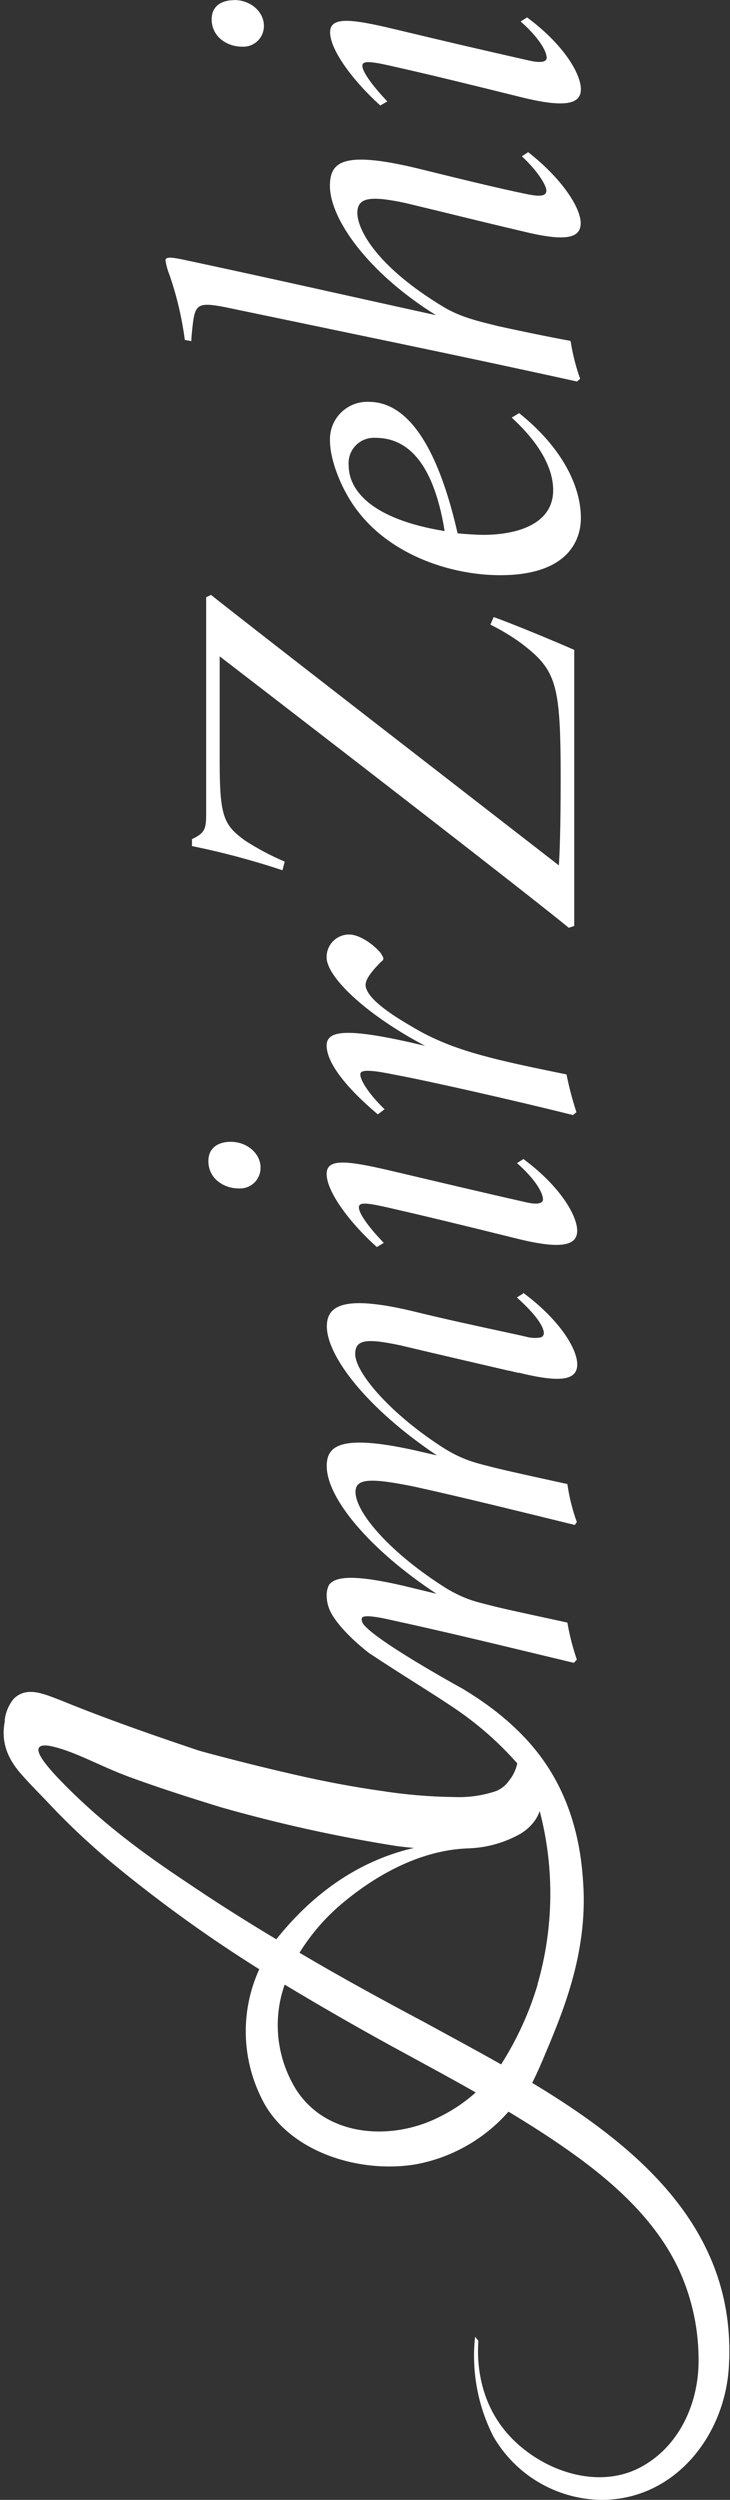 <svg xmlns="http://www.w3.org/2000/svg" width="126" height="431" viewBox="0 0 126 431" fill="none"><rect x="0" y="0" width="126" height="431" fill="#333333" stroke="none"/><path d="M90.326 222.993L89.215 223.694C92.217 226.385 93.868 228.607 93.868 229.857C93.871 230.028 93.814 230.194 93.708 230.328C93.64 230.408 93.559 230.475 93.468 230.528C93.41 230.553 93.35 230.573 93.288 230.588C92.399 230.748 91.485 230.686 90.626 230.408C90.466 230.408 90.306 230.348 90.146 230.308C89.516 230.167 88.885 230.037 88.265 229.897C82.211 228.587 76.718 227.416 70.885 225.975C59.238 223.253 56.416 225.124 56.416 228.667C56.416 233.84 63.36 242.855 75.427 250.93L71.515 250.029C58.257 247.098 56.396 249.529 56.396 252.771C56.396 258.294 63.78 267.17 75.347 274.784L69.504 273.373C61.599 271.552 57.857 271.642 56.756 273.303C56.56 273.723 56.438 274.173 56.396 274.634C56.332 275.641 56.507 276.649 56.906 277.576C57.587 279.217 59.908 282.048 63.67 284.98C69.304 288.732 75.808 292.645 79.35 295.136C82.999 297.697 86.334 300.68 89.285 304.021C89.053 305.123 88.559 306.153 87.845 307.023C87.304 307.8 86.555 308.407 85.683 308.774C83.348 309.571 80.885 309.928 78.419 309.825C74.217 309.777 70.023 309.426 65.871 308.774C61.109 308.107 56.082 307.167 50.793 305.953C45.503 304.739 40.313 303.444 35.223 302.07C34.913 301.99 34.613 301.9 34.303 301.81C26.298 299.129 18.293 296.337 10.448 293.135C7.917 292.204 4.625 290.543 2.324 292.935C1.505 293.957 0.985 295.187 0.823 296.487L0.823 296.637L0.823 296.807L0.763 297.157C0.172 300.78 1.593 303.621 3.915 306.163C5.295 307.734 7.127 309.535 8.527 311.036C12.14 314.86 15.993 318.45 20.064 321.782C27.909 328.209 36.154 334.131 44.749 339.513C43.155 343.002 42.36 346.804 42.422 350.64C42.485 354.476 43.403 358.25 45.109 361.686C49.402 370.751 61.609 374.804 71.685 373.163C77.917 372.031 83.584 368.826 87.765 364.067C91.207 366.139 94.599 368.29 97.911 370.611C105.725 376.094 113.21 382.688 117.262 391.464C119.515 396.436 120.646 401.844 120.574 407.303C120.504 414.597 117.112 421.932 110.488 425.414C102.643 429.546 92.377 425.544 87.054 418.94C82.101 412.806 82.421 405.602 82.572 403.591L82.001 402.88C81.838 404.342 81.784 405.814 81.841 407.283C82 411.725 83.127 416.079 85.143 420.041C87.007 423.286 89.674 425.998 92.887 427.917C96.1 429.835 99.753 430.896 103.494 430.997C116.402 431.207 125.317 419.83 125.827 407.593C127.018 384.349 110.208 370.141 91.857 359.104C92.317 358.184 92.968 356.833 93.658 355.182C96.96 347.357 101.473 337.021 100.662 324.684C100.402 320.781 99.662 311.126 93.038 302.481C87.925 295.757 80.85 291.814 79.91 291.184C79.91 291.184 63.82 282.379 62.529 279.707C62.437 279.479 62.41 279.23 62.45 278.987C62.61 278.266 65.791 278.927 66.532 279.087C77.468 281.448 88.185 284.09 99.051 286.691L99.562 286.121C98.845 284.044 98.299 281.913 97.931 279.747C94.118 278.907 89.015 277.846 85.553 277.015C82.552 276.235 80.55 275.945 77.018 273.833C67.463 267.83 61.359 260.826 61.359 257.214C61.359 254.852 64.02 254.792 71.435 256.293C80.08 258.194 89.816 260.616 99.211 262.917L99.562 262.417C98.793 260.294 98.246 258.098 97.931 255.863C94.118 255.022 89.015 253.932 85.553 253.091C82.552 252.311 80.23 251.9 76.788 249.789C67.433 243.866 61.309 236.651 61.309 233.449C61.309 230.938 63.22 230.708 69.063 231.939C75.467 233.469 80.99 234.73 87.805 236.321L87.895 236.321C88.405 236.441 88.895 236.561 89.446 236.681L89.626 236.681C97 238.502 99.632 237.872 99.632 235.231C99.632 232.629 96.73 227.656 90.306 222.893L90.326 222.993ZM82.121 360.745C80.229 362.447 78.107 363.875 75.817 364.988C67.152 369.39 55.185 368.33 50.382 358.984C49.023 356.419 48.211 353.6 47.995 350.705C47.78 347.81 48.167 344.902 49.132 342.164C56.136 346.377 63.14 350.379 70.334 354.261C74.257 356.403 78.199 358.524 82.091 360.745L82.121 360.745ZM92.808 342.114C91.355 346.988 89.23 351.635 86.494 355.922C82.011 353.381 77.538 350.999 73.306 348.678C66.162 344.886 58.707 340.823 51.693 336.671C53.776 333.306 56.408 330.313 59.478 327.816C65.481 322.893 72.976 318.91 80.9 318.67C83.784 318.569 86.61 317.831 89.175 316.509C90.546 315.853 91.709 314.831 92.537 313.557C92.786 313.141 92.994 312.702 93.158 312.246C95.722 322.055 95.59 332.374 92.778 342.114L92.808 342.114ZM68.583 318.29C68.583 318.29 69.684 318.45 71.475 318.6C70.474 318.82 69.524 319.08 68.533 319.391C58.827 322.442 52.053 328.876 47.691 334.35C42.988 331.538 38.175 328.516 33.682 325.504C28.899 322.282 19.884 316.499 11.429 307.994C8.607 305.172 6.066 302.29 6.736 301.3C7.117 300.72 8.457 300.96 9.108 301.12C13.11 302.05 17.273 304.502 22.276 306.343C27.279 308.184 32.572 309.875 38.095 311.576C48.103 314.428 58.274 316.67 68.553 318.29L68.583 318.29Z" fill="white"></path><path d="M35.965 200.18C35.965 203.182 38.596 204.893 41.188 204.893C41.678 204.927 42.17 204.858 42.632 204.691C43.094 204.524 43.516 204.263 43.872 203.924C44.227 203.585 44.509 203.176 44.698 202.723C44.887 202.27 44.98 201.782 44.97 201.291C44.97 198.93 42.719 196.858 39.807 196.858C37.746 196.858 35.965 197.829 35.965 200.18Z" fill="white"></path><path d="M93.72 206.794C93.72 207.435 92.839 207.795 90.588 207.234C82.853 205.493 75.269 203.682 67.514 201.861C59.76 200.04 56.378 199.7 56.378 202.402C56.378 205.463 60.38 210.837 65.043 214.999L66.243 214.289C63.242 211.167 61.941 209.065 61.941 208.175C61.941 207.284 63.051 207.324 66.494 208.085C73.168 209.606 79.501 211.137 89.387 213.588C96.832 215.419 99.623 214.769 99.623 212.197C99.623 209.626 96.772 204.593 90.348 199.83L89.237 200.53C92.199 203.132 93.72 205.553 93.72 206.794Z" fill="white"></path><path d="M56.376 165.069C56.376 168.361 62.96 174.815 73.386 180.318L70.384 179.618C59.818 177.296 56.376 177.666 56.376 180.248C56.376 183.15 59.558 187.362 65.211 192.125L66.382 191.245C63.911 188.883 62.19 186.362 62.19 185.241C62.19 184.581 63.04 184.24 67.883 185.241C74.057 186.372 89.326 189.854 98.901 192.245L99.492 191.755C98.794 189.619 98.222 187.444 97.781 185.241C85.543 182.749 78.969 181.299 72.626 177.877C69.804 176.266 63.1 172.553 63.1 169.782C63.1 168.691 64.481 167.11 65.762 165.839C66.432 165.349 66.152 165.089 65.762 164.389C64.761 163.068 62.19 161.117 60.258 161.117C59.742 161.115 59.231 161.217 58.755 161.416C58.278 161.615 57.847 161.907 57.485 162.275C57.123 162.644 56.839 163.08 56.648 163.56C56.458 164.04 56.365 164.553 56.376 165.069Z" fill="white"></path><path d="M36.426 102.572C44.19 108.736 76.219 133.5 96.461 149.2C96.582 147.389 96.772 143.526 96.772 134.191C96.772 117.841 96.061 115.54 89.957 110.897C88.279 109.682 86.502 108.611 84.644 107.695L85.205 106.394C87.816 107.275 96.031 110.677 99.113 112.048L99.113 159.646L98.172 159.956C91.068 154.133 58.008 128.597 37.916 113.158L37.916 131.229C37.916 140.795 38.607 142.236 42.289 144.917C44.464 146.324 46.758 147.54 49.143 148.549L48.753 150.04C43.634 148.34 38.418 146.947 33.134 145.868L33.134 144.677C35.385 143.596 35.585 142.926 35.585 140.224L35.585 102.962L36.426 102.572Z" fill="white"></path><path d="M100.262 89.283C100.262 93.406 97.751 99.169 86.334 99.169C78.099 99.169 67.853 95.897 61.959 88.393C59.178 84.941 56.956 79.577 56.956 75.965C56.921 75.078 57.07 74.193 57.393 73.366C57.717 72.539 58.208 71.788 58.836 71.16C59.463 70.533 60.214 70.042 61.041 69.718C61.868 69.395 62.753 69.246 63.64 69.281C72.225 69.281 76.648 81.709 78.979 91.945C80.74 92.135 82.712 92.215 83.382 92.215C89.236 92.215 95.479 90.384 95.479 84.5C95.479 80.808 93.238 76.496 88.325 72.003L89.596 71.222C97.18 77.286 100.262 83.99 100.262 89.283ZM76.748 91.564C74.677 78.767 69.664 75.485 64.811 75.485C64.183 75.445 63.553 75.541 62.966 75.767C62.378 75.993 61.846 76.343 61.406 76.793C60.967 77.244 60.629 77.784 60.417 78.376C60.205 78.969 60.124 79.6 60.178 80.228C60.178 84.56 64.16 89.523 76.748 91.564Z" fill="white"></path><path d="M31.9 58.604C31.404 54.82 30.529 51.096 29.289 47.487C28.945 46.652 28.703 45.779 28.568 44.886C28.568 44.346 29.279 44.285 31.3 44.696C45.458 47.697 62.058 51.45 75.256 54.342C63.549 47.067 56.865 37.712 56.945 31.908C57.025 28.066 58.946 25.905 71.824 28.976C78.418 30.597 86.183 32.519 91.196 33.519C93.447 33.959 94.307 33.729 94.307 32.849C94.307 31.968 92.806 29.487 90.075 26.945L91.165 26.235C97.119 30.907 100.231 35.87 100.231 38.482C100.231 41.094 97.619 41.704 90.225 39.883C82.53 38.082 76.857 36.641 69.883 34.98C64.029 33.749 61.678 33.979 61.678 36.691C61.678 39.603 65.01 45.967 76.557 52.921C79.619 54.762 82.871 55.442 85.862 56.203C89.334 56.973 94.668 58.084 98.48 58.774C98.829 60.998 99.381 63.185 100.131 65.308L99.591 65.778C80.459 61.546 58.406 57.043 38.724 52.931C34.002 52.03 33.641 52.52 33.211 56.463C33.121 57.393 33.031 58.114 33.021 58.814L31.9 58.604Z" fill="white"></path><path d="M90.977 3.002C97.41 7.775 100.262 12.788 100.262 15.39C100.262 17.991 97.471 18.612 90.016 16.771C80.13 14.319 73.776 12.768 67.102 11.277C63.65 10.507 62.54 10.507 62.54 11.357C62.54 12.208 63.87 14.359 66.852 17.481L65.641 18.191C61.009 14.019 56.976 8.646 56.976 5.574C56.976 2.872 60.418 3.182 68.123 5.034C75.828 6.885 83.482 8.676 91.227 10.417C93.478 10.947 94.359 10.617 94.359 9.976C94.359 8.736 92.838 6.314 89.866 3.703L90.977 3.002ZM40.386 0.001C43.308 0.001 45.55 2.072 45.55 4.433C45.559 4.925 45.466 5.413 45.277 5.867C45.088 6.32 44.807 6.73 44.451 7.07C44.096 7.409 43.674 7.671 43.212 7.839C42.75 8.007 42.258 8.077 41.767 8.045C39.176 8.045 36.534 6.334 36.534 3.323C36.534 1.001 38.295 0.031 40.386 0.031L40.386 0.001Z" fill="white"></path></svg>